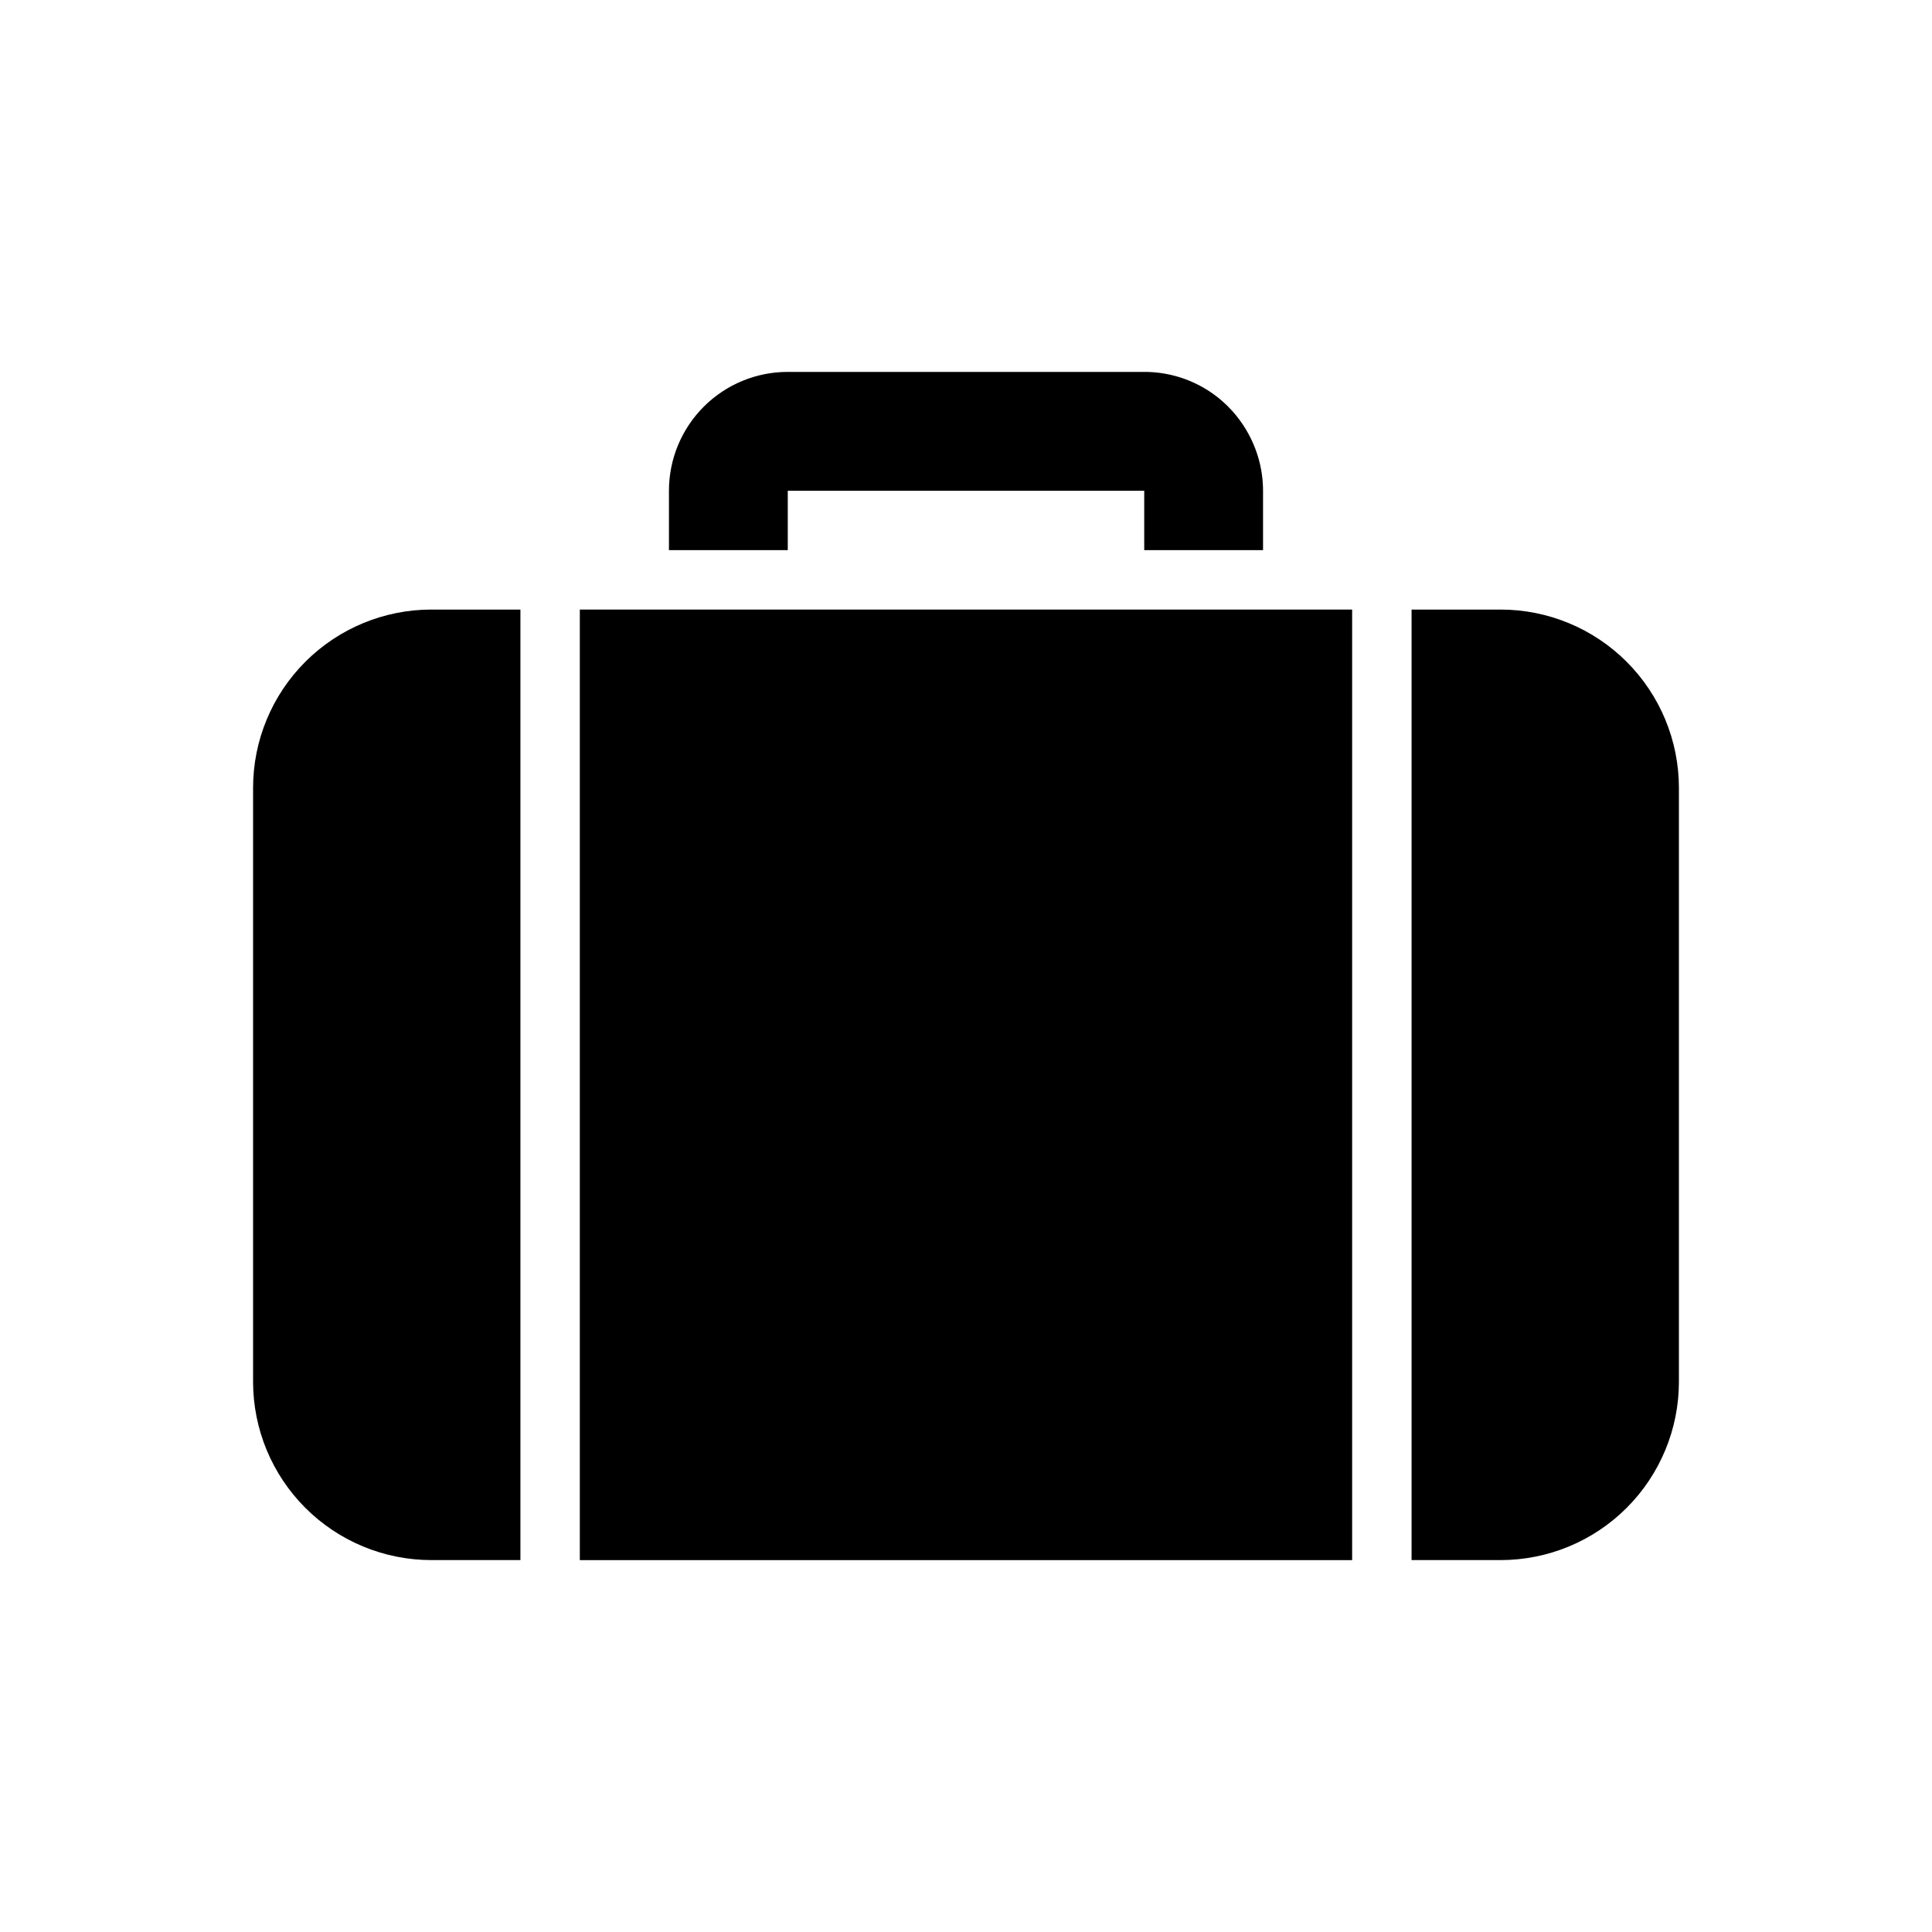 <?xml version="1.0" encoding="UTF-8"?>
<!-- Uploaded to: SVG Repo, www.svgrepo.com, Generator: SVG Repo Mixer Tools -->
<svg fill="#000000" width="800px" height="800px" version="1.1" viewBox="144 144 512 512" xmlns="http://www.w3.org/2000/svg">
 <g>
  <path d="m258.3 305.54h23.617v251.9h-23.617c-12.523-0.008-24.531-4.988-33.387-13.844-8.855-8.855-13.836-20.863-13.844-33.387v-157.44c0.008-12.523 4.988-24.531 13.844-33.387 8.855-8.855 20.863-13.836 33.387-13.844z"/>
  <path d="m297.66 305.54h204.67v251.91h-204.67z"/>
  <path d="m588.93 352.77v157.44c-0.008 12.523-4.988 24.531-13.844 33.387s-20.863 13.836-33.387 13.844h-23.617v-251.9h23.617c12.523 0.008 24.531 4.988 33.387 13.844 8.855 8.855 13.836 20.863 13.844 33.387z"/>
  <path d="m474.47 258.3c-2.75-4.793-6.715-8.773-11.5-11.539-4.785-2.762-10.215-4.215-15.738-4.203h-94.465c-8.352-0.004-16.363 3.312-22.266 9.219-5.906 5.906-9.223 13.918-9.223 22.27v15.742h31.488v-15.742h94.465v15.742h31.488v-15.742c-0.008-5.531-1.473-10.961-4.25-15.746z"/>
 </g>
</svg>